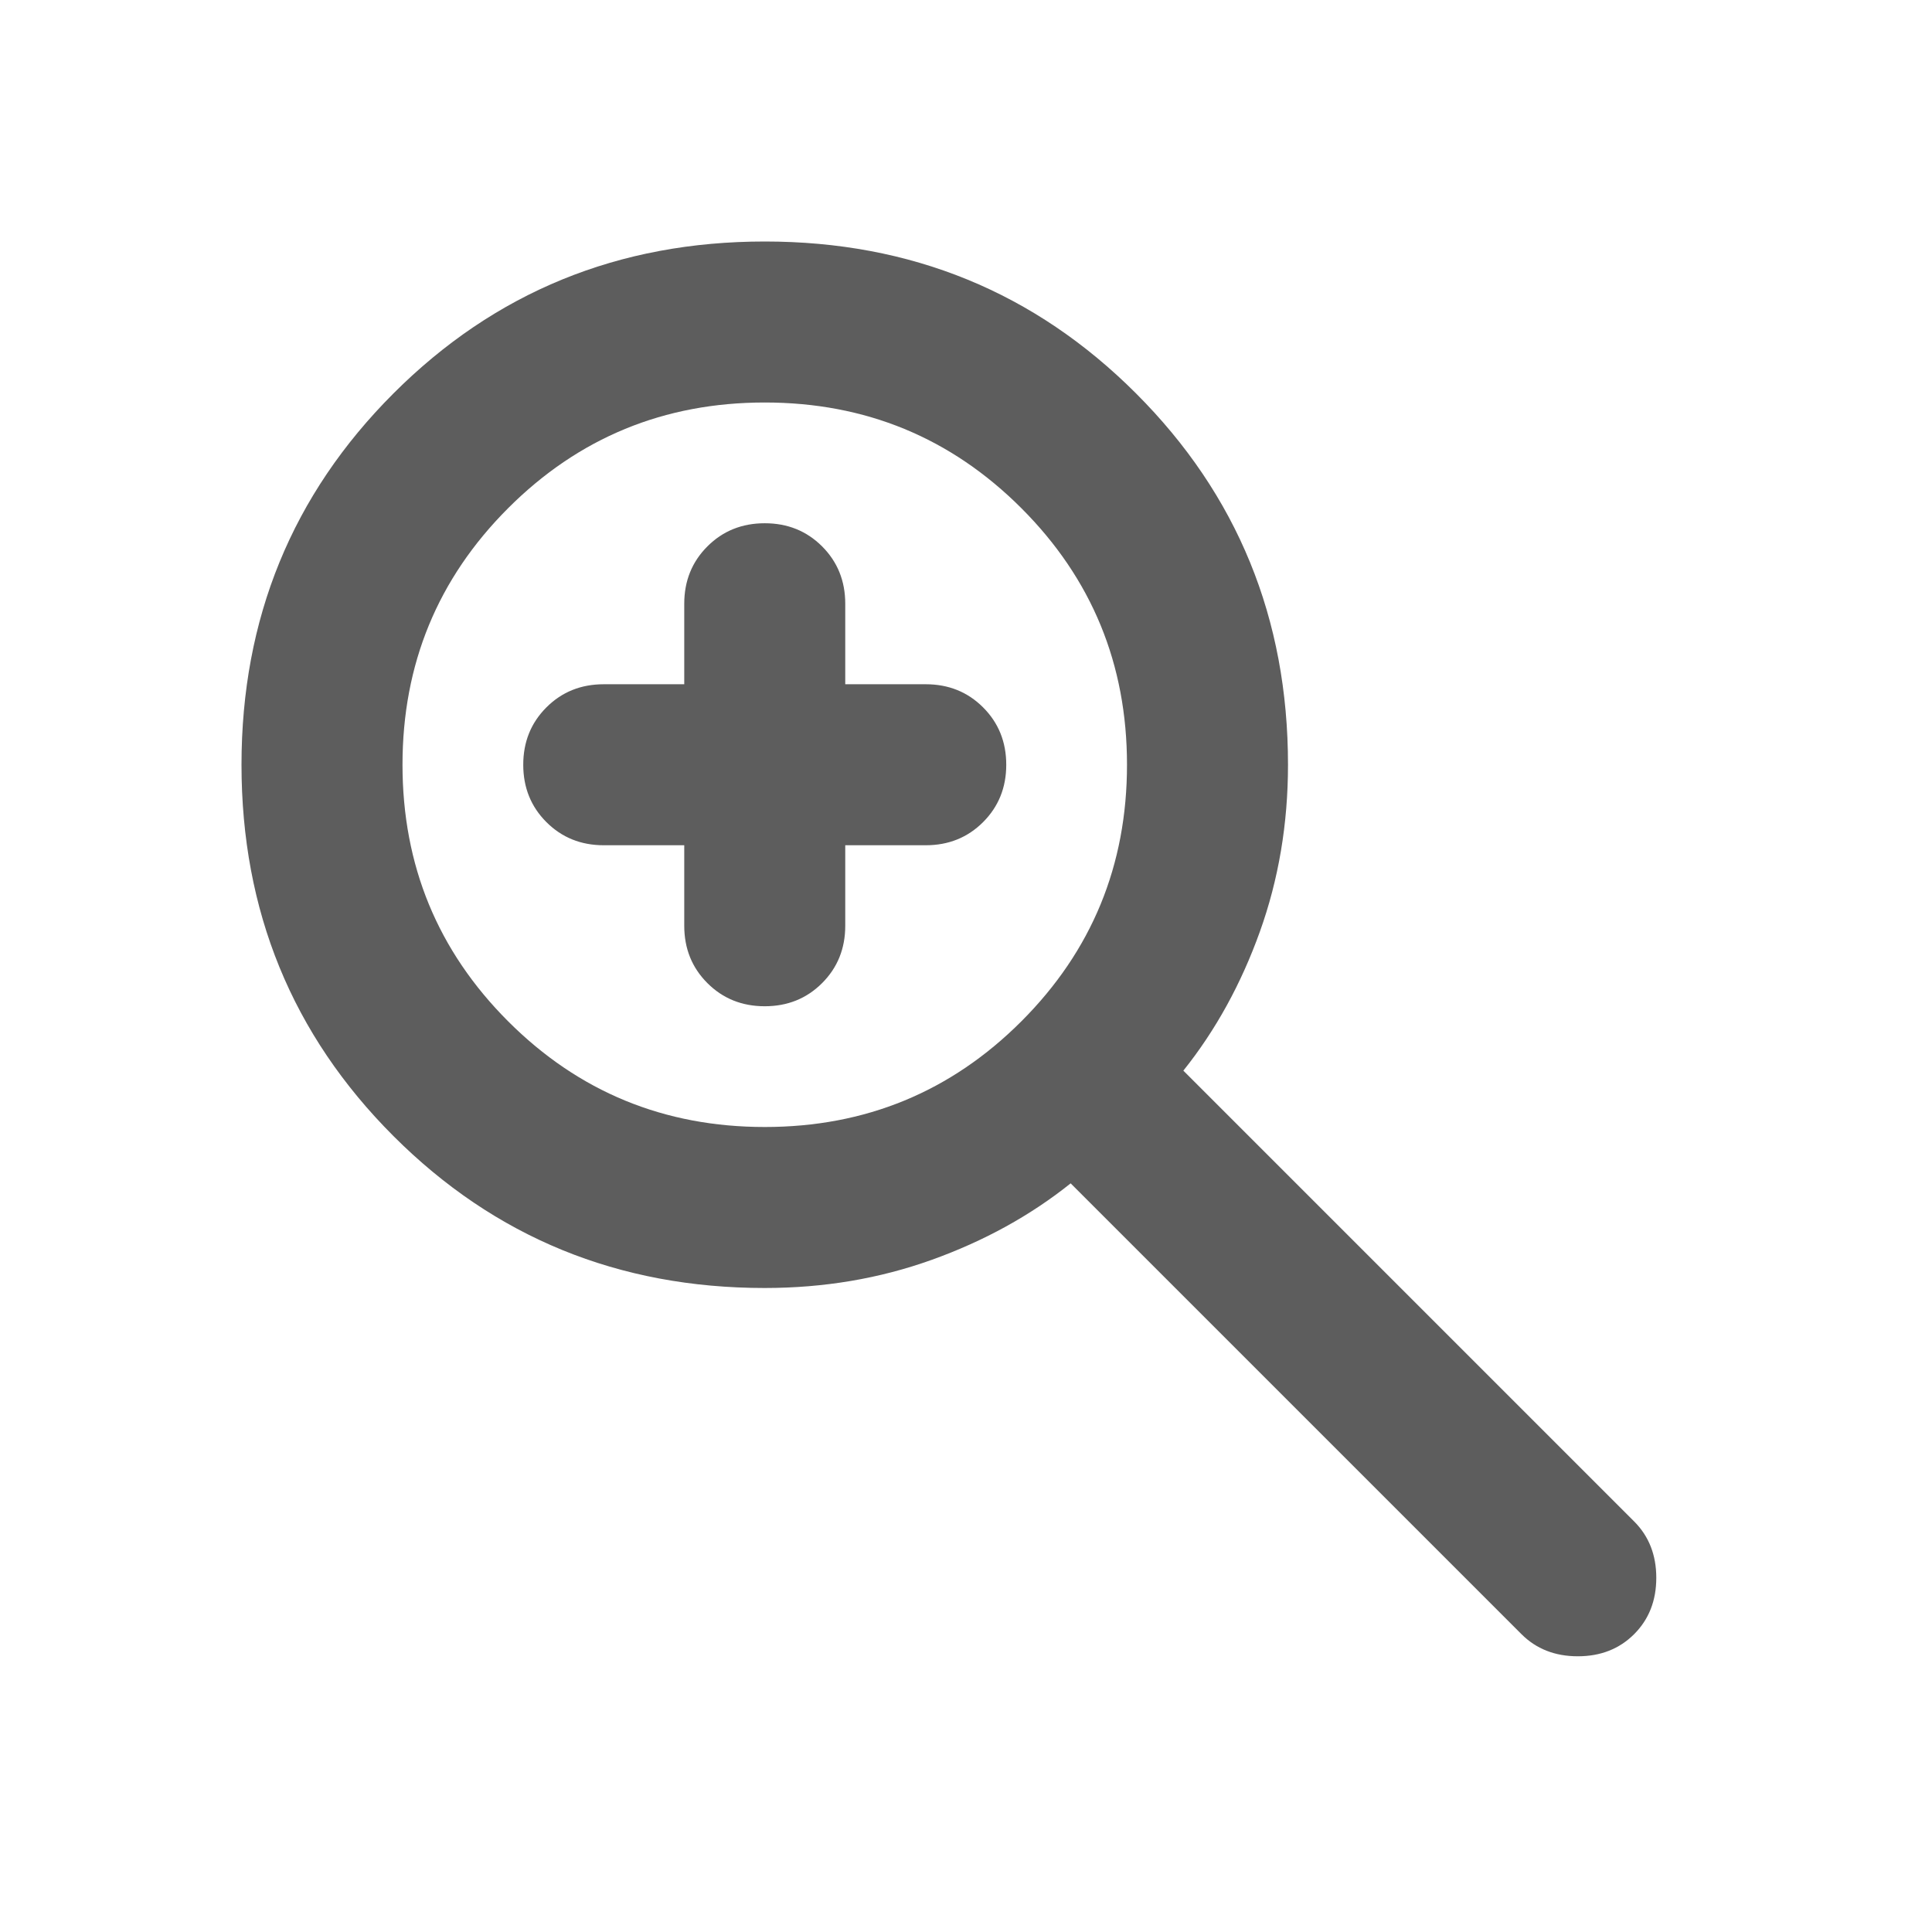 <svg xmlns="http://www.w3.org/2000/svg" height="24px" viewBox="0 -960 960 960" width="24px" fill="#5d5d5d"><path d="M340-540h-40q-17 0-28.5-11.5T260-580q0-17 11.5-28.5T300-620h40v-40q0-17 11.5-28.5T380-700q17 0 28.5 11.5T420-660v40h40q17 0 28.5 11.5T500-580q0 17-11.5 28.5T460-540h-40v40q0 17-11.5 28.5T380-460q-17 0-28.5-11.5T340-500v-40Zm40 220q-109 0-184.5-75.5T120-580q0-109 75.5-184.5T380-840q109 0 184.5 75.5T640-580q0 44-14 83t-38 69l224 224q11 11 11 28t-11 28q-11 11-28 11t-28-11L532-372q-30 24-69 38t-83 14Zm0-80q75 0 127.5-52.5T560-580q0-75-52.5-127.5T380-760q-75 0-127.5 52.5T200-580q0 75 52.5 127.5T380-400Z"/></svg>